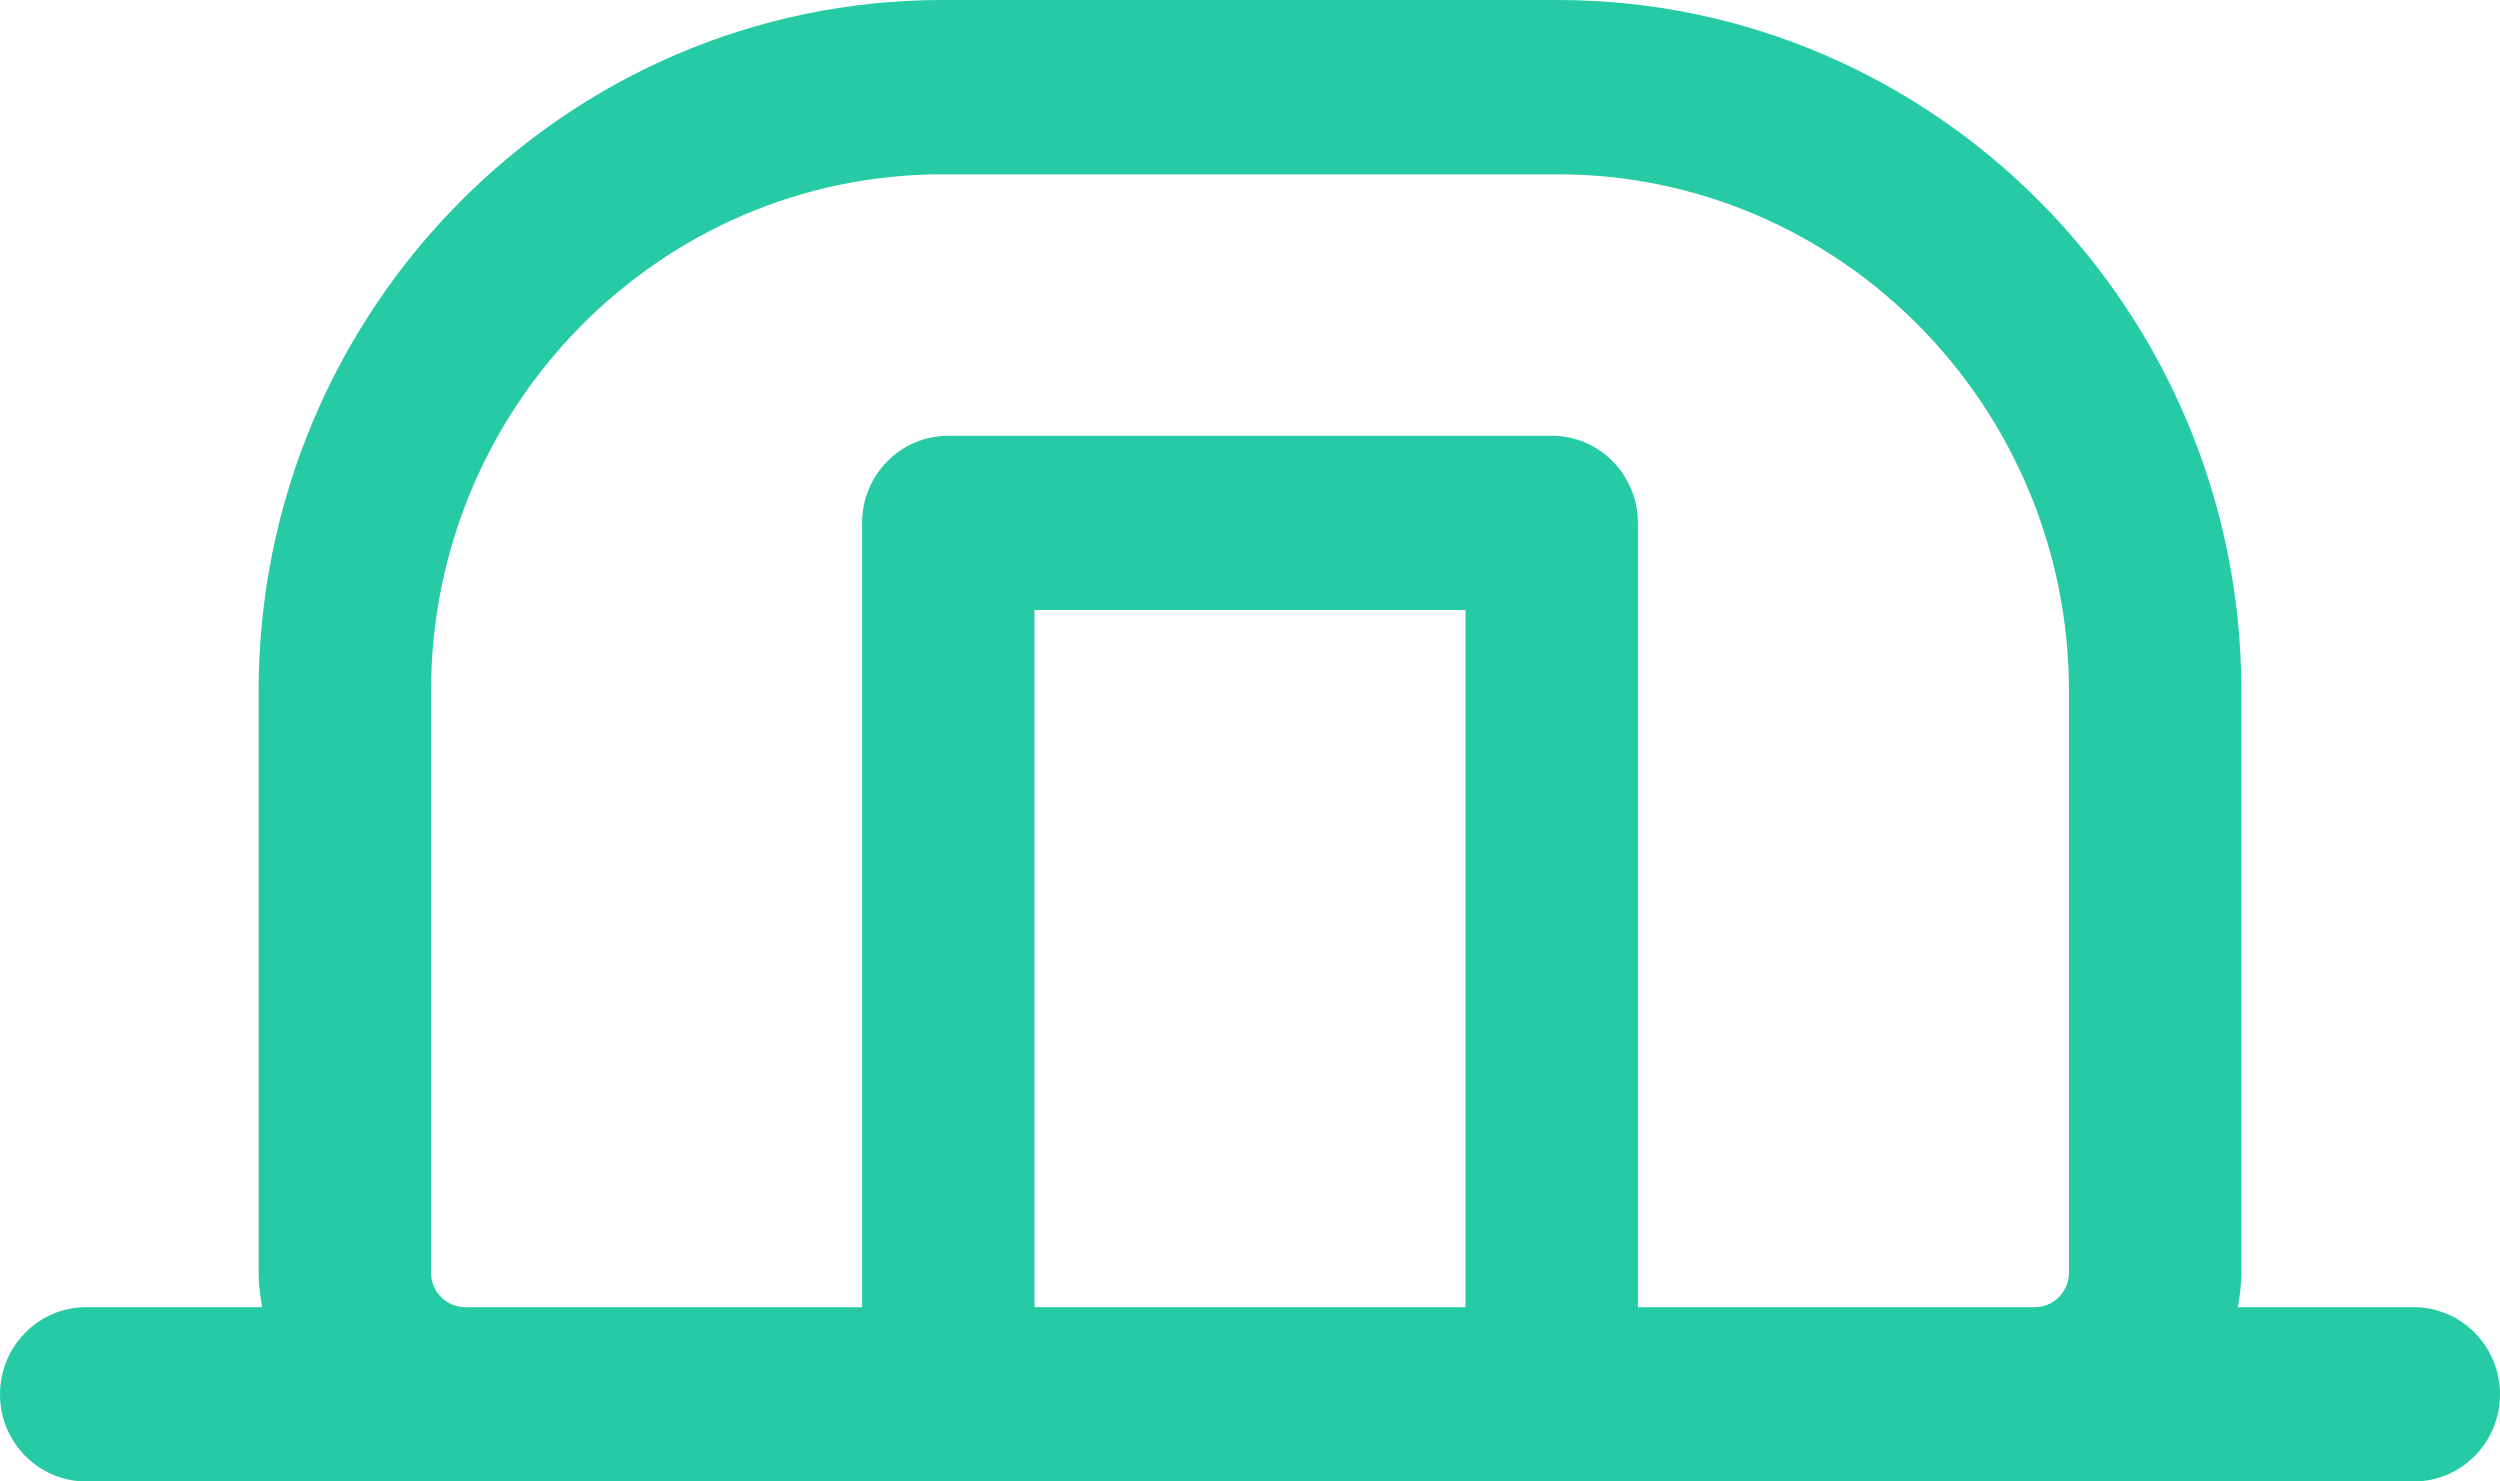 <?xml version="1.0" encoding="UTF-8"?>
<svg width="54px" height="32px" viewBox="0 0 54 32" version="1.1" xmlns="http://www.w3.org/2000/svg" xmlns:xlink="http://www.w3.org/1999/xlink">
    <!-- Generator: Sketch 57.1 (83088) - https://sketch.com -->
    <title>icone-yourte</title>
    <desc>Created with Sketch.</desc>
    <g id="Page-1" stroke="none" stroke-width="1" fill="none" fill-rule="evenodd">
        <g id="Hébergements" transform="translate(-593, -767)" fill="#26CAA5">
            <g id="Group-11" transform="translate(416, 758)">
                <path d="M212.379,37.235 L212.379,20.294 C212.379,19.255 211.545,18.412 210.517,18.412 L197.483,18.412 C196.455,18.412 195.621,19.255 195.621,20.294 L195.621,37.235 L187.048,37.235 C186.642,37.235 186.31,36.9 186.31,36.49 L186.31,23.933 C186.31,17.774 191.265,12.765 197.358,12.765 L210.642,12.765 C216.735,12.765 221.69,17.774 221.69,23.933 L221.69,36.49 C221.69,36.9 221.358,37.235 220.952,37.235 L212.379,37.235 Z M199.345,37.235 L208.655,37.235 L208.655,22.176 L199.345,22.176 L199.345,37.235 Z M229.138,37.235 L225.339,37.235 C225.378,36.992 225.414,36.746 225.414,36.49 L225.414,23.933 C225.414,15.699 218.787,9 210.642,9 L197.358,9 C189.213,9 182.586,15.699 182.586,23.933 L182.586,36.49 C182.586,36.746 182.622,36.992 182.661,37.235 L178.862,37.235 C177.834,37.235 177,38.079 177,39.118 C177,40.157 177.834,41 178.862,41 L187.048,41 L220.952,41 L229.138,41 C230.166,41 231,40.157 231,39.118 C231,38.079 230.166,37.235 229.138,37.235 L229.138,37.235 Z" id="icone-yourte"></path>
            </g>
        </g>
    </g>
</svg>